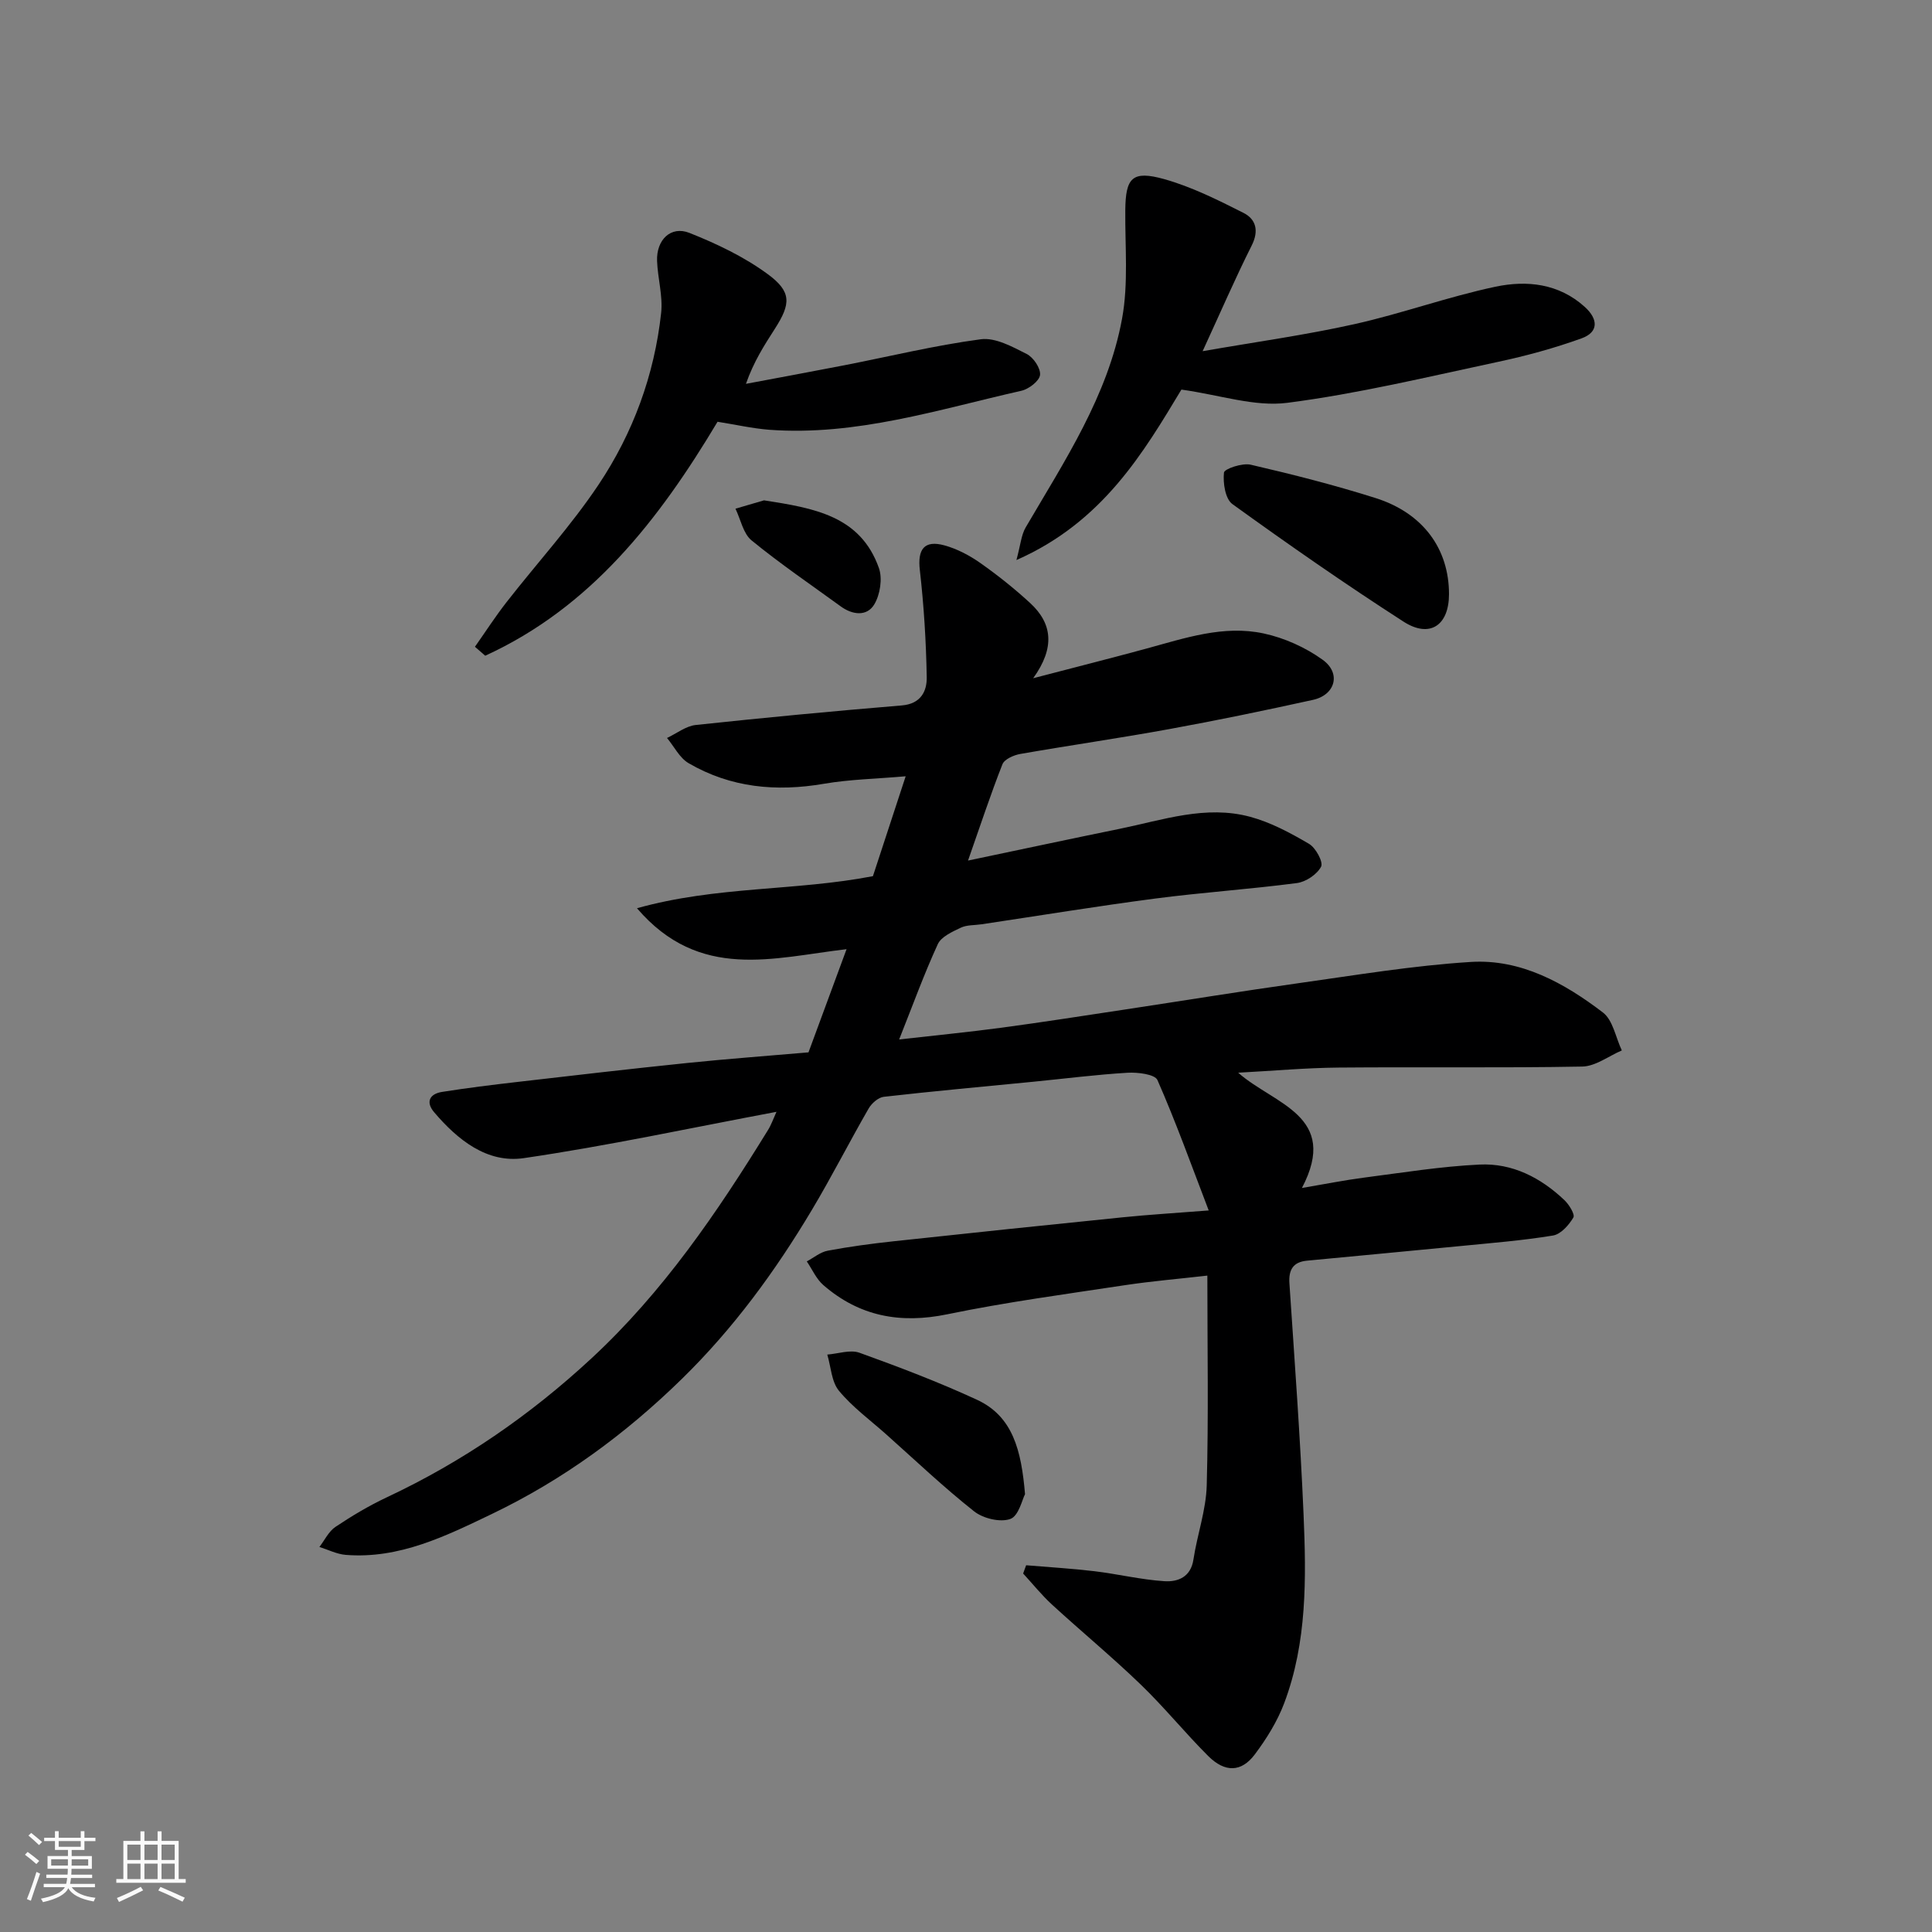 <svg enable-background="new 0 0 400 400" viewBox="0 0 400 400" xmlns="http://www.w3.org/2000/svg"><rect x="0" y="0" width="400" height="400" fill="#808080" stroke="none"/><path d="m5.17 384 .55-.58c.85.61 1.65 1.24 2.4 1.87l-.59.64c-.83-.73-1.62-1.38-2.36-1.93m1.22 9.53-.82-.34c.71-1.76 1.37-3.64 1.98-5.63.24.13.5.25.76.36-.6 1.67-1.24 3.54-1.92 5.61m-.5-13.5.57-.54c.56.44 1.31 1.06 2.26 1.87l-.64.64c-.68-.66-1.41-1.32-2.19-1.97m3.25.46h2.24v-1.36h.77v1.36h4.57v-1.36h.76v1.36h2.28v.69h-2.28v1.84h-2.64v1.26h4.18v2.64h-4.21c0 .45-.02.86-.05 1.21h4.32v.69h-4.38c-.04.34-.1.75-.19 1.22h5.15v.69h-4.82c.87 1.19 2.51 1.92 4.93 2.19-.17.31-.3.57-.37.76-2.77-.49-4.52-1.41-5.26-2.76-.56 1.26-2.3 2.23-5.24 2.9-.12-.24-.26-.48-.43-.72 2.73-.55 4.38-1.34 4.96-2.38h-4.38v-.69h4.65c.1-.38.17-.79.21-1.22h-4.32v-.69h4.4c.03-.34.05-.75.05-1.21h-4.2v-2.64h4.23v-1.26h-2.69v-1.84h-2.24zm1.46 4.46v1.29h3.45c.01-.4.02-.57.01-.53v-.32-.45h-3.46zm1.55-2.59h4.57v-1.19h-4.57zm6.11 2.59h-3.42v.77c-.01.19-.01.37-.02.53h3.44z" fill="#fafafa"/><path d="m32.63 379.16h.82v1.98h3.54v7.89h1.46v.78h-14.37v-.78h1.46v-7.89h3.54v-1.98h.82v1.98h2.73zm-3.49 11.48.5.73c-1.61.82-3.28 1.63-5 2.41-.13-.27-.28-.55-.44-.82 1.75-.72 3.4-1.49 4.94-2.32m-2.78-5.55h2.73v-3.18h-2.73zm0 3.95h2.73v-3.2h-2.73zm3.54-3.95h2.73v-3.18h-2.73zm0 3.95h2.73v-3.2h-2.73zm7.89 4.68c-1.84-.92-3.51-1.7-5.02-2.32l.45-.73c1.89.8 3.57 1.55 5.04 2.23zm-1.62-11.81h-2.73v3.18h2.73zm-2.73 7.13h2.73v-3.2h-2.73z" fill="#fafafa"/><g fill="#000001"><path d="m160.76 230.19c-17.75 3.33-34.95 7.05-52.32 9.59-7.6 1.11-13.7-3.79-18.56-9.51-1.79-2.1-.94-3.79 1.63-4.2 5.17-.82 10.37-1.46 15.57-2.06 11.73-1.36 23.46-2.72 35.2-3.93 8.34-.86 16.71-1.47 25.11-2.2 2.59-7.03 5.16-13.98 7.88-21.36-15.11 1.75-30.42 6.67-43.39-8.48 16.5-4.62 32.81-3.54 48.85-6.64 2.08-6.35 4.29-13.09 6.78-20.68-6.17.54-11.61.64-16.91 1.55-9.89 1.7-19.31.82-28.03-4.26-1.87-1.09-3-3.45-4.47-5.22 1.98-.93 3.9-2.47 5.95-2.69 14.21-1.52 28.44-2.87 42.68-4.05 3.93-.33 5.19-2.95 5.14-5.85-.13-7.4-.59-14.83-1.43-22.19-.49-4.27.89-6.26 5.12-5.09 2.6.72 5.15 2.06 7.37 3.62 3.61 2.54 7.1 5.32 10.35 8.31 4.58 4.22 5.21 9.21.63 15.57 8.81-2.3 16.13-4.15 23.42-6.13 7.97-2.17 15.98-4.93 24.3-3.14 4.29.92 8.64 2.88 12.2 5.44 3.89 2.79 2.64 7.29-1.99 8.31-9.86 2.17-19.76 4.23-29.7 6.04-10.28 1.88-20.62 3.36-30.91 5.16-1.35.24-3.27 1.08-3.69 2.14-2.47 6.28-4.58 12.7-7.12 19.93 11.17-2.34 21.29-4.51 31.43-6.58 8.91-1.82 17.8-4.96 26.98-2.48 4.27 1.15 8.34 3.34 12.19 5.6 1.39.81 2.99 3.78 2.5 4.72-.84 1.61-3.15 3.16-5.02 3.4-9.76 1.28-19.6 1.93-29.36 3.21-11.99 1.57-23.93 3.53-35.9 5.32-1.45.22-3.06.11-4.32.71-1.76.84-4.05 1.86-4.76 3.41-2.85 6.2-5.18 12.64-8 19.73 7.42-.84 14.34-1.52 21.23-2.44 8.58-1.15 17.14-2.5 25.71-3.79 11.96-1.81 23.89-3.76 35.86-5.44 11.83-1.66 23.66-3.64 35.56-4.38 10.35-.64 19.33 4.35 27.34 10.46 2.09 1.59 2.65 5.19 3.92 7.86-2.73 1.17-5.45 3.29-8.2 3.34-16.83.31-33.66.06-50.49.21-6.7.06-13.39.67-20.74 1.06 7.42 6.57 21.06 8.89 13.2 23.87 4.76-.81 8.81-1.62 12.89-2.15 7.95-1.03 15.9-2.32 23.89-2.7 6.77-.33 12.67 2.71 17.57 7.37.97.92 2.22 2.96 1.85 3.59-.93 1.57-2.59 3.46-4.21 3.73-6.3 1.04-12.69 1.54-19.06 2.17-10.63 1.04-21.26 2.02-31.89 3.04-2.83.27-3.82 1.85-3.63 4.68 1.06 15.96 2.25 31.93 2.93 47.91.56 13.17.74 26.44-4.02 39.05-1.42 3.76-3.64 7.33-6.06 10.56-2.79 3.74-6.2 3.81-9.67.35-4.8-4.79-9.09-10.1-13.97-14.8-5.93-5.72-12.3-10.98-18.38-16.56-2.14-1.97-3.98-4.27-5.96-6.42.21-.57.41-1.14.62-1.71 4.71.4 9.43.67 14.12 1.23 4.86.58 9.66 1.76 14.52 2.07 2.75.17 5.45-.82 6-4.5.78-5.14 2.61-10.2 2.75-15.33.39-14.3.13-28.62.13-43.44-5.94.68-11.56 1.15-17.12 1.99-12.27 1.86-24.59 3.51-36.73 6.02-9.74 2.01-18.21.42-25.66-6.05-1.46-1.27-2.3-3.25-3.42-4.9 1.44-.77 2.81-1.94 4.35-2.22 4.48-.84 9.02-1.45 13.55-1.94 15.83-1.71 31.66-3.37 47.5-4.97 5.4-.55 10.82-.87 17.81-1.42-3.61-9.43-6.81-18.35-10.61-26.99-.53-1.21-4.08-1.64-6.18-1.52-6.55.39-13.07 1.23-19.6 1.87-10.29 1.01-20.6 1.94-30.87 3.11-1.15.13-2.53 1.35-3.15 2.43-4 6.94-7.63 14.09-11.73 20.96-7.59 12.72-16.25 24.57-26.94 35.02-11.69 11.43-24.64 20.91-39.29 27.94-9.53 4.57-19.2 9.38-30.31 8.49-1.84-.15-3.63-1.07-5.44-1.64 1.09-1.41 1.92-3.22 3.33-4.16 3.38-2.26 6.91-4.37 10.59-6.1 15.68-7.36 29.67-16.98 42.42-28.8 14.84-13.76 26-30.16 36.48-47.17.7-1.09 1.13-2.36 1.81-3.86z"/><path d="m248.99 72.71c10.98-1.92 21.3-3.34 31.43-5.6 9.82-2.19 19.36-5.67 29.2-7.75 6.46-1.36 13.09-.7 18.49 4.18 2.82 2.55 2.87 5.24-.66 6.51-5.62 2.03-11.45 3.62-17.31 4.87-14.49 3.09-28.95 6.59-43.61 8.48-6.77.87-13.97-1.63-21.93-2.74-7.77 12.87-16.23 27.42-34.16 35.29.86-3.14.99-5.18 1.92-6.76 8.05-13.77 17.01-27.23 19.95-43.21 1.34-7.28.6-14.95.67-22.44.06-6.75 1.42-8.31 8.08-6.45 5.68 1.6 11.09 4.31 16.4 6.99 2.57 1.3 3.23 3.69 1.69 6.75-3.44 6.85-6.48 13.89-10.16 21.88z"/><path d="m148.56 87.32c-12.17 20.37-26.25 38.44-48.1 48.44-.71-.62-1.42-1.24-2.13-1.85 2.17-3.08 4.21-6.25 6.52-9.21 6.35-8.14 13.36-15.81 19.08-24.36 7.13-10.67 11.55-22.68 12.95-35.53.39-3.52-.71-7.18-.84-10.78-.17-4.37 2.85-7.34 6.7-5.81 5.67 2.25 11.35 4.96 16.23 8.55 4.96 3.65 4.77 6.13 1.47 11.28-2.17 3.39-4.37 6.76-6 11.42 6.78-1.28 13.57-2.52 20.34-3.84 9.43-1.84 18.79-4.13 28.29-5.39 3.01-.4 6.53 1.55 9.5 3.05 1.39.7 2.91 2.96 2.76 4.34-.14 1.25-2.32 2.92-3.85 3.27-17.21 3.89-34.21 9.4-52.21 8.08-3.54-.28-7.03-1.08-10.71-1.66z"/><path d="m300 123.01c0 6.46-3.96 9.2-9.42 5.69-12.04-7.75-23.81-15.95-35.42-24.33-1.49-1.07-1.98-4.38-1.75-6.52.08-.79 3.8-2.04 5.53-1.64 8.68 2.01 17.34 4.21 25.84 6.9 9.85 3.11 15.22 10.52 15.22 19.9z"/><path d="m212.22 309.35c-.58 1.08-1.3 4.5-3.03 5.13-2.09.76-5.64-.09-7.51-1.57-6.32-5-12.18-10.57-18.2-15.94-3.32-2.96-6.99-5.64-9.79-9.03-1.55-1.88-1.65-4.96-2.41-7.49 2.24-.17 4.74-1.07 6.66-.38 8.21 2.96 16.4 6.07 24.32 9.73 7.46 3.44 9.2 10.52 9.96 19.55z"/><path d="m158.18 103.59c10.32 1.61 19.96 3.18 23.79 14.02.77 2.18.25 5.52-.97 7.54-1.53 2.52-4.5 2.17-6.93.4-6.19-4.5-12.54-8.82-18.46-13.66-1.74-1.42-2.26-4.34-3.34-6.57 2.13-.62 4.24-1.24 5.91-1.73z"/></g></svg>